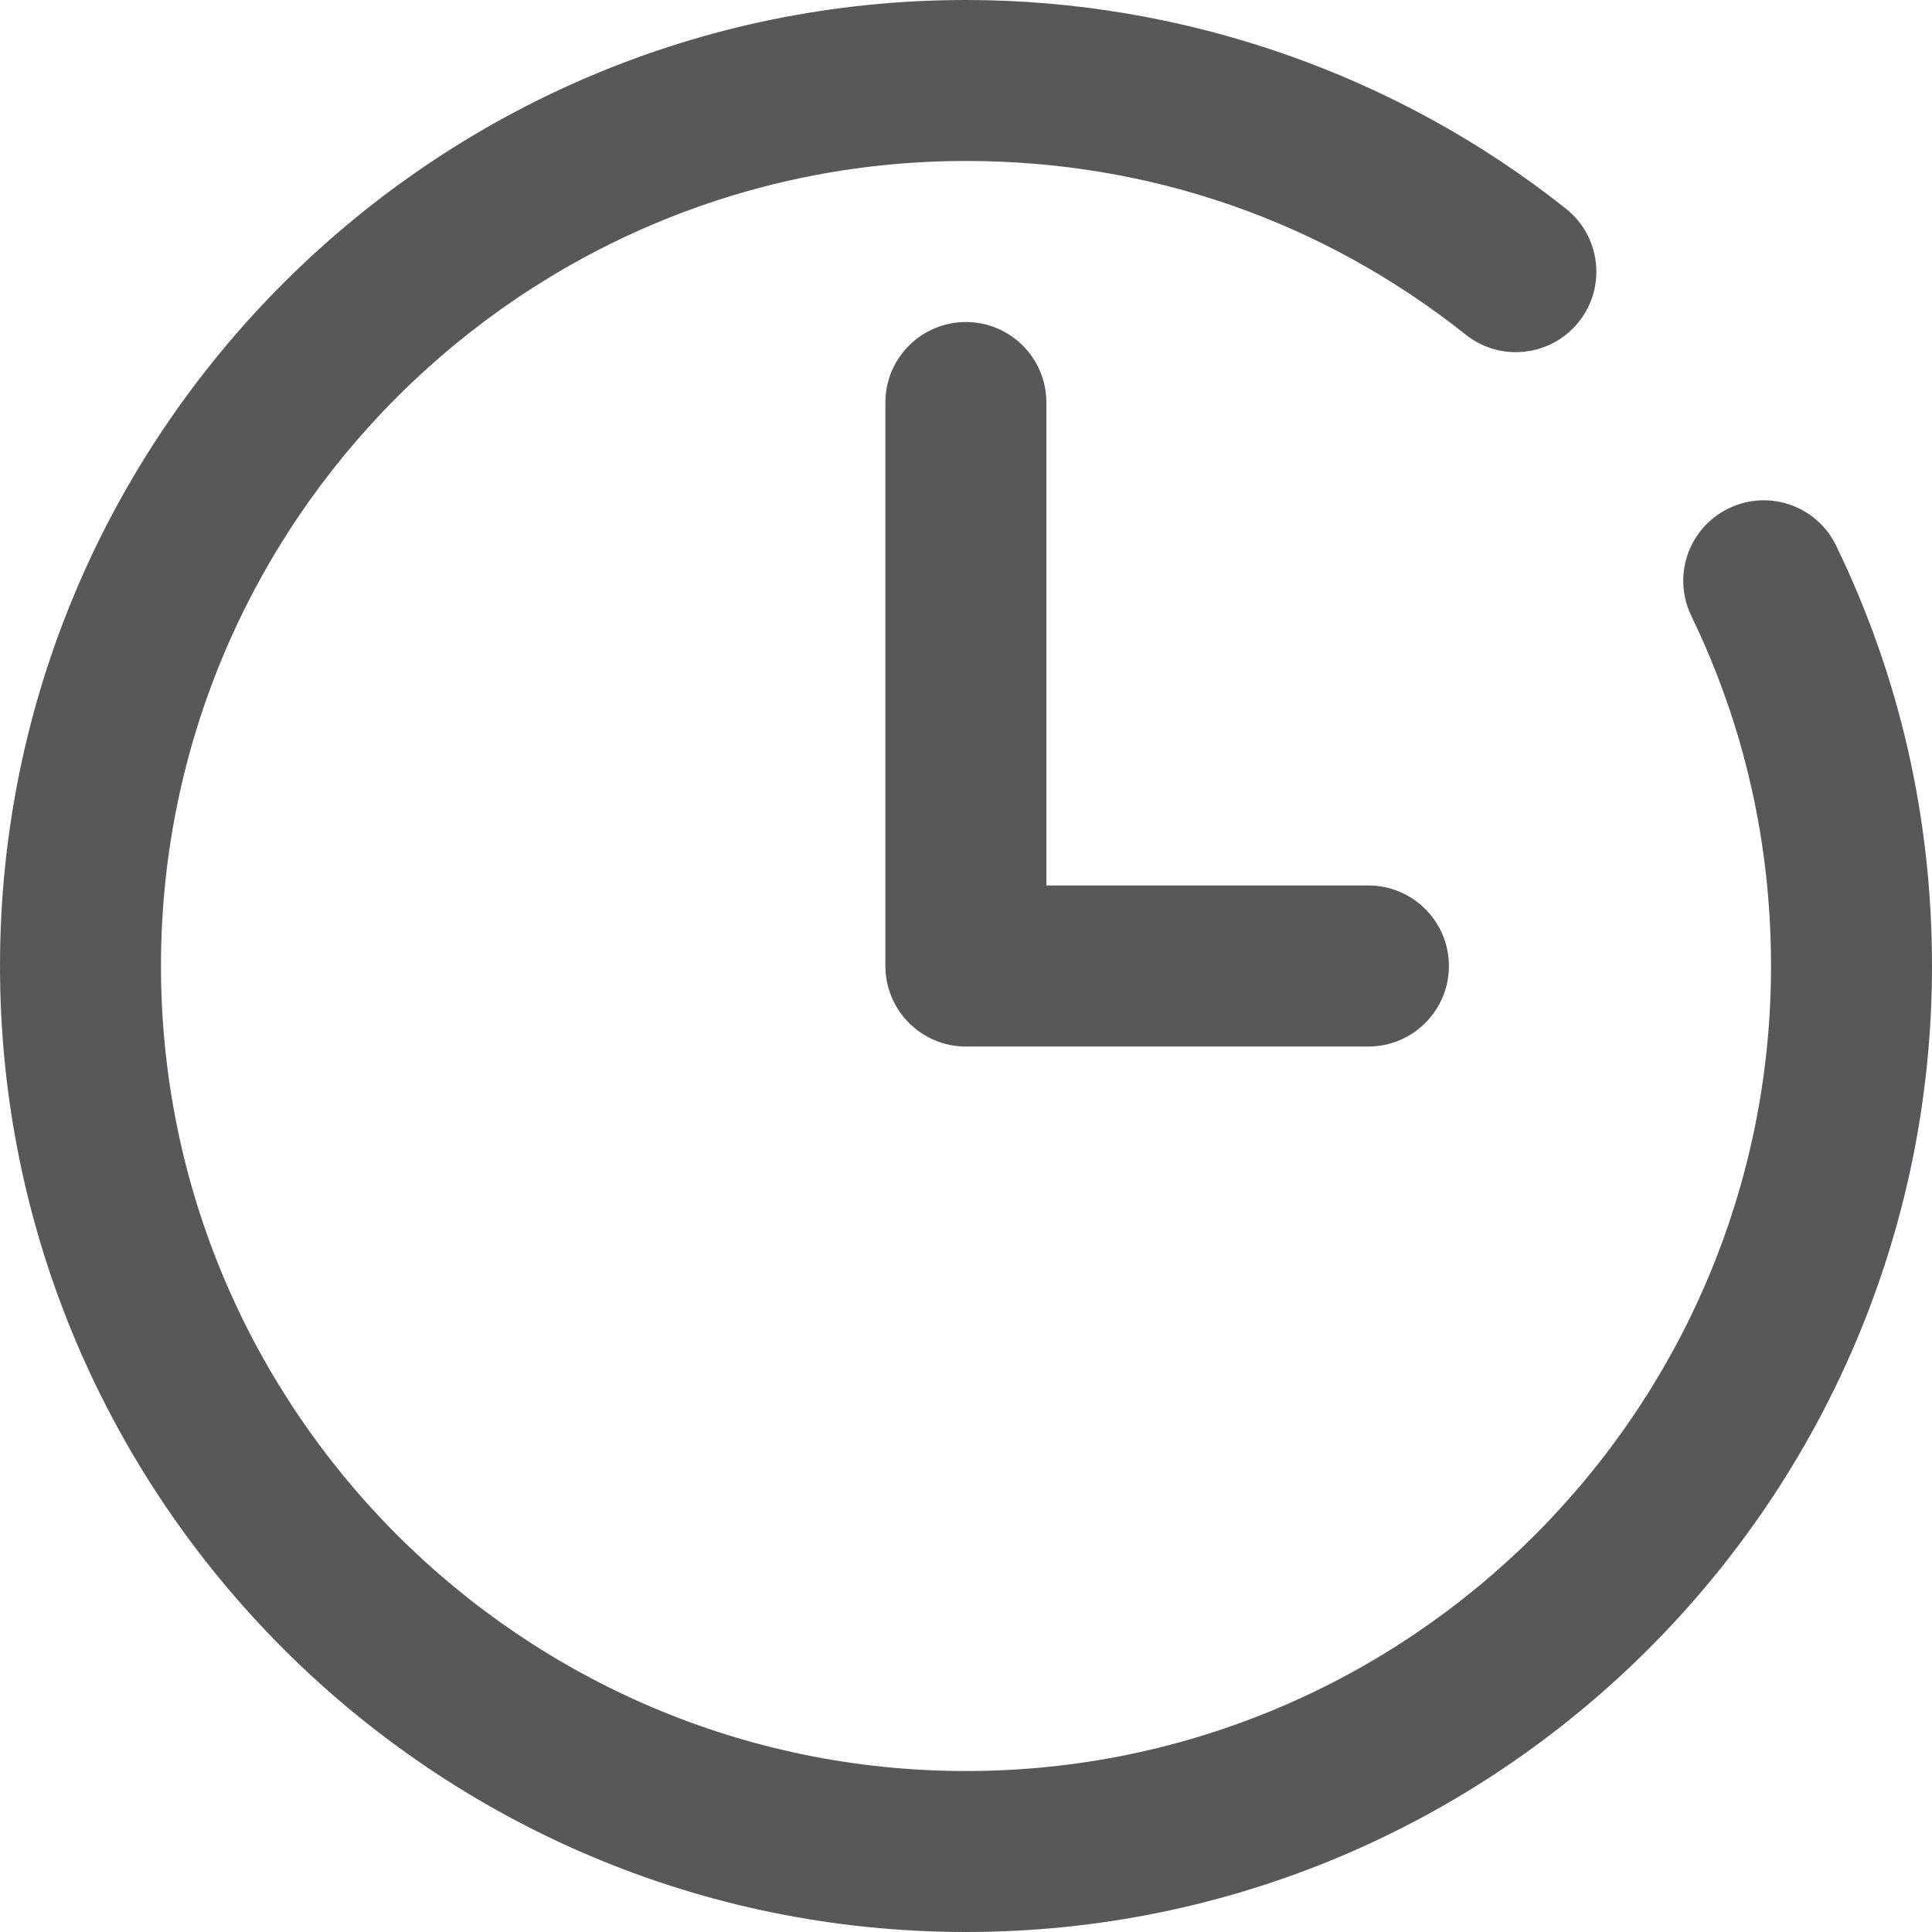 <svg width="22" height="22" viewBox="0 0 22 22" fill="none" xmlns="http://www.w3.org/2000/svg">
<g clip-path="url(#clip0)">
<path d="M19.685 5.789C19.229 6.009 19.039 6.557 19.259 7.013C19.861 8.257 20.167 9.598 20.167 11C20.167 16.054 16.054 20.167 11 20.167C5.946 20.167 1.833 16.054 1.833 11C1.833 5.946 5.946 1.833 11 1.833C13.095 1.833 15.062 2.517 16.691 3.811C17.086 4.126 17.663 4.06 17.979 3.664C18.294 3.268 18.228 2.691 17.831 2.376C15.903 0.844 13.477 0 11 0C4.935 0 0 4.935 0 11C0 17.065 4.935 22 11 22C17.065 22 22 17.065 22 11C22 9.319 21.633 7.709 20.909 6.215C20.689 5.758 20.139 5.568 19.685 5.789Z" fill="#58585A"/>
<path d="M10.999 3.667C10.493 3.667 10.082 4.077 10.082 4.583V11C10.082 11.506 10.493 11.917 10.999 11.917H15.582C16.088 11.917 16.499 11.506 16.499 11C16.499 10.494 16.088 10.083 15.582 10.083H11.915V4.583C11.915 4.077 11.505 3.667 10.999 3.667Z" fill="#58585A"/>
</g>
<defs>
<clipPath id="clip0">
<rect width="22" height="22" fill="white"/>
</clipPath>
</defs>
</svg>
